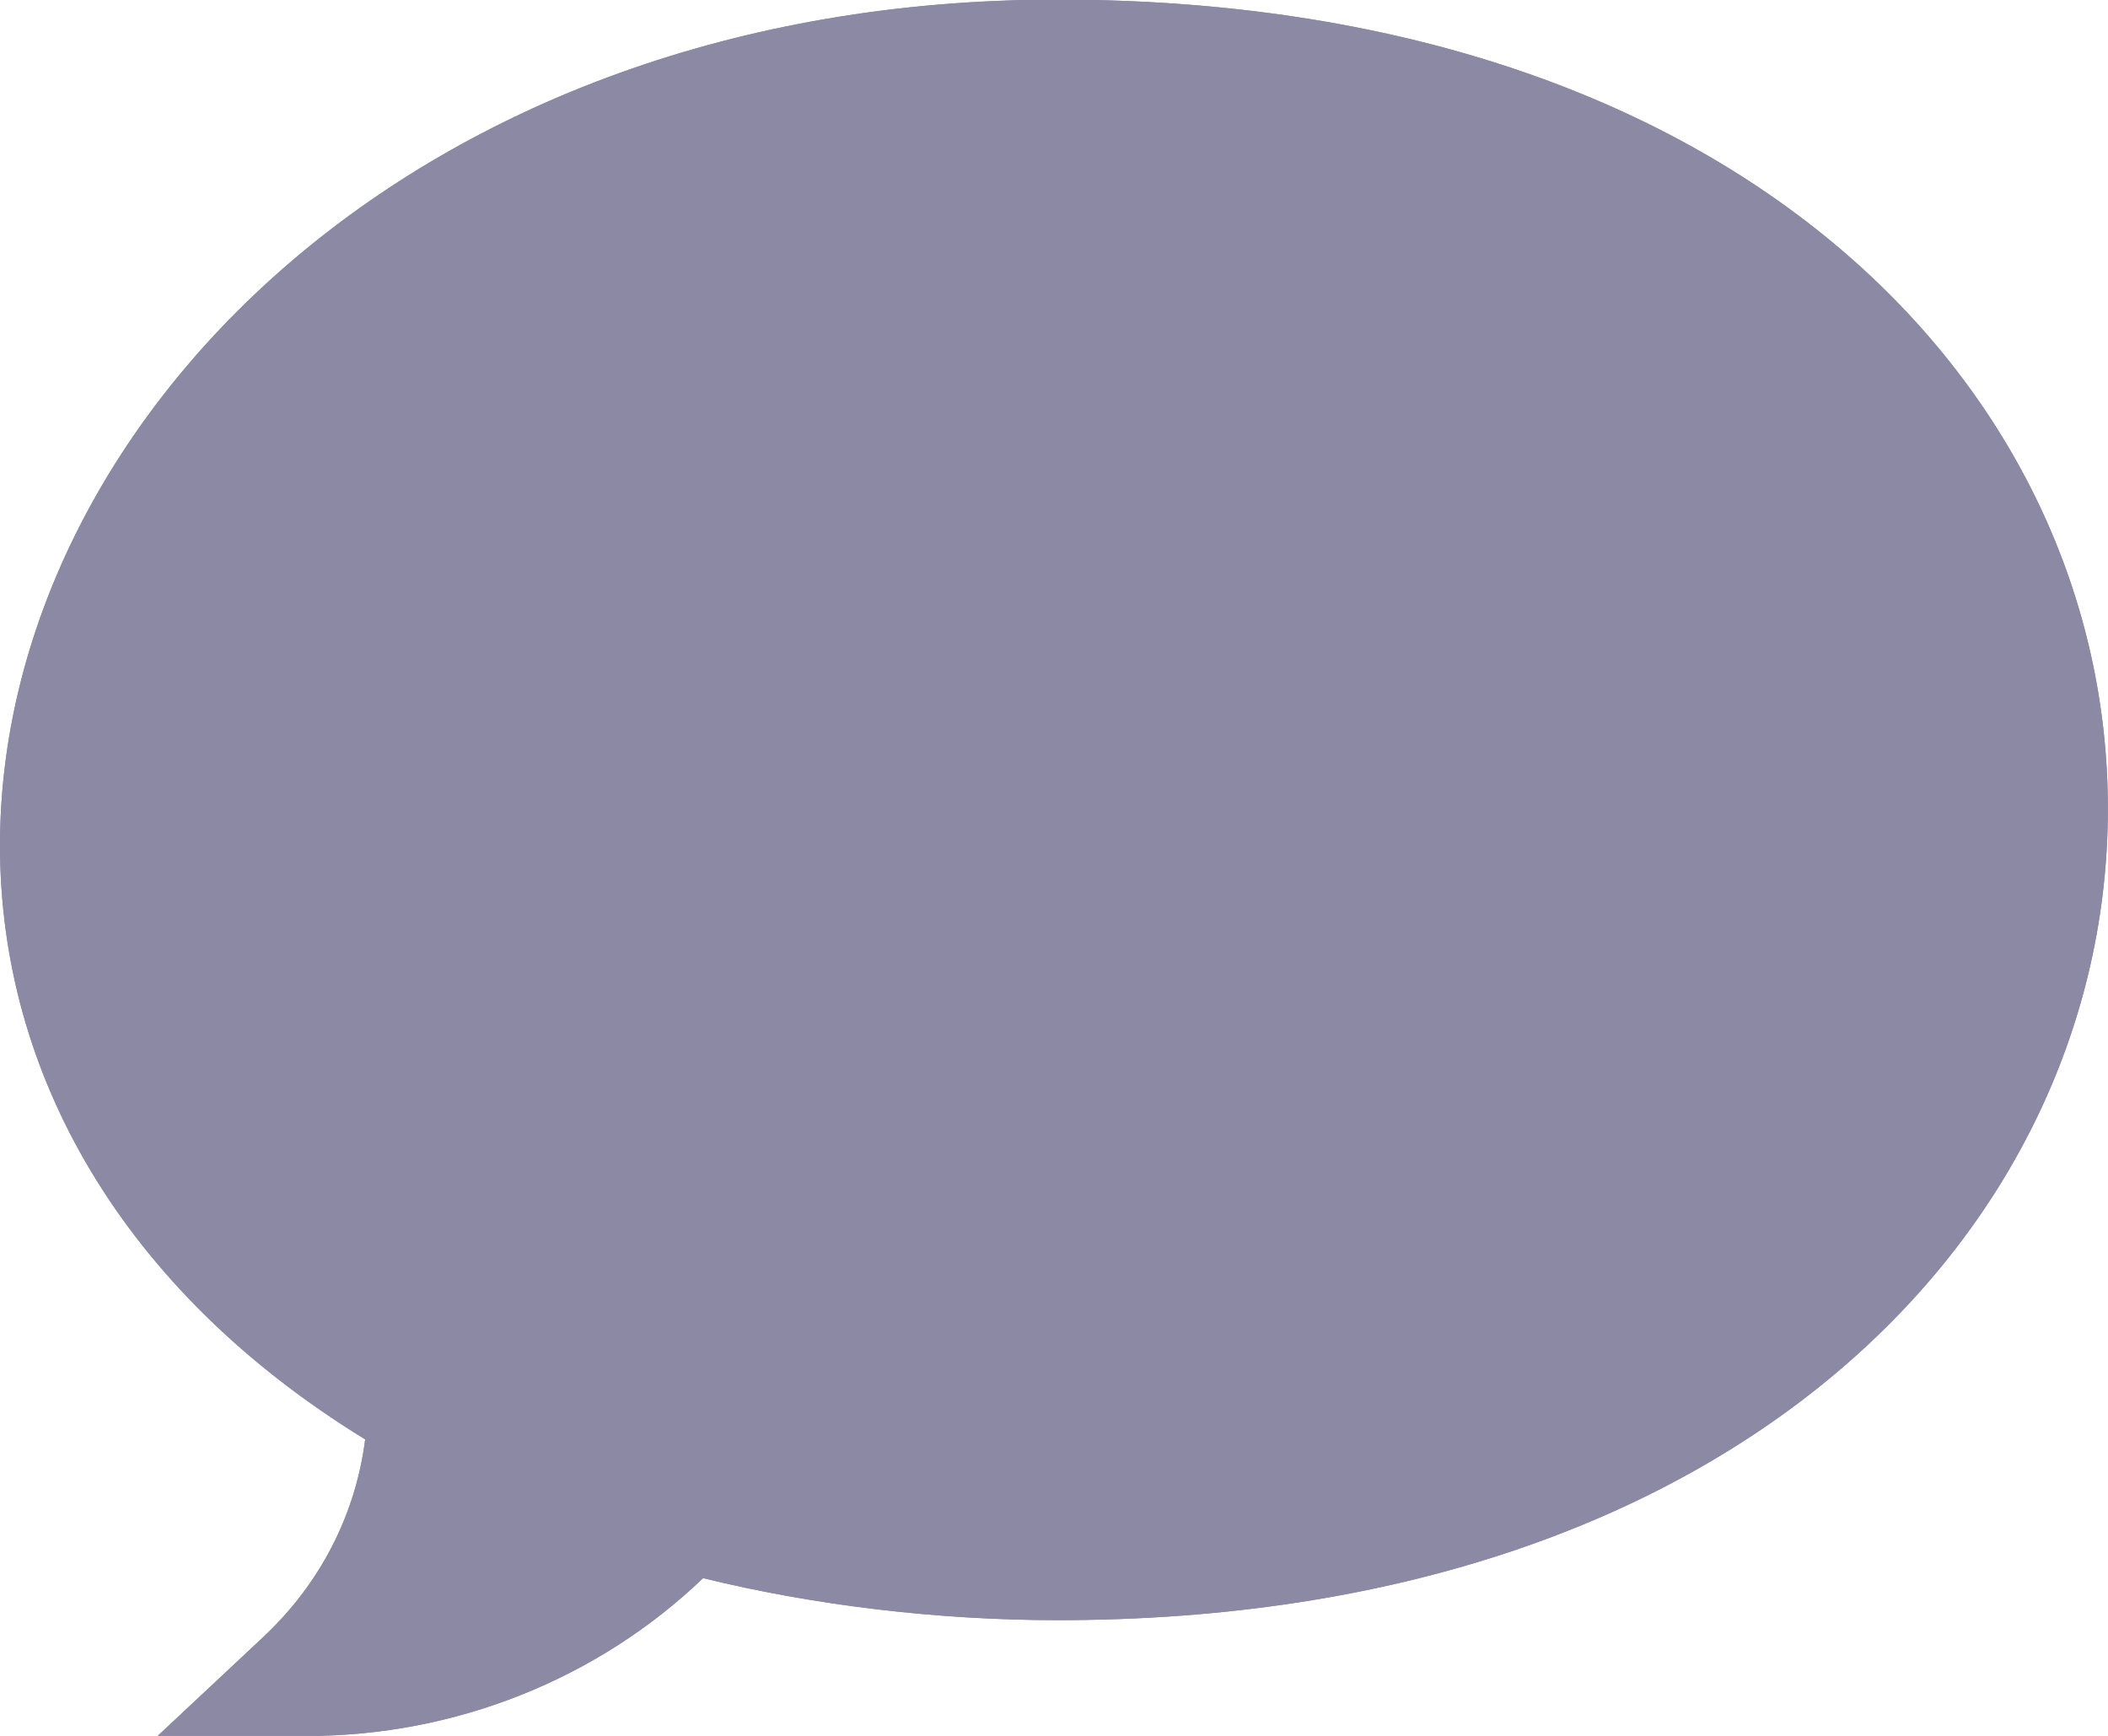 <svg 
 xmlns="http://www.w3.org/2000/svg"
 xmlns:xlink="http://www.w3.org/1999/xlink"
 width="17px" height="14px">
<defs>
<linearGradient id="PSgrad_0" x1="0%" x2="100%" y1="0%" y2="0%">
  <stop offset="0%" stop-color="#8b89a3" stop-opacity="1" />
  <stop offset="100%" stop-color="#8b89a3" stop-opacity="1" />
</linearGradient>

</defs>
<path fill-rule="evenodd"  fill="#8b89a3"
 d="M2.475,14.001 L1.271,14.001 L2.122,13.204 C2.582,12.774 2.868,12.216 2.945,11.609 C0.979,10.402 -0.000,8.653 -0.000,6.819 C-0.000,3.436 3.324,-0.003 8.528,-0.003 C14.042,-0.003 16.999,3.161 16.999,6.522 C16.999,9.905 14.011,13.067 8.528,13.067 C7.567,13.067 6.565,12.948 5.670,12.728 C4.823,13.540 3.675,14.001 2.475,14.001 Z"/>
<path fill="url(#PSgrad_0)"
 d="M2.475,14.001 L1.271,14.001 L2.122,13.204 C2.582,12.774 2.868,12.216 2.945,11.609 C0.979,10.402 -0.000,8.653 -0.000,6.819 C-0.000,3.436 3.324,-0.003 8.528,-0.003 C14.042,-0.003 16.999,3.161 16.999,6.522 C16.999,9.905 14.011,13.067 8.528,13.067 C7.567,13.067 6.565,12.948 5.670,12.728 C4.823,13.540 3.675,14.001 2.475,14.001 Z"/>
</svg>